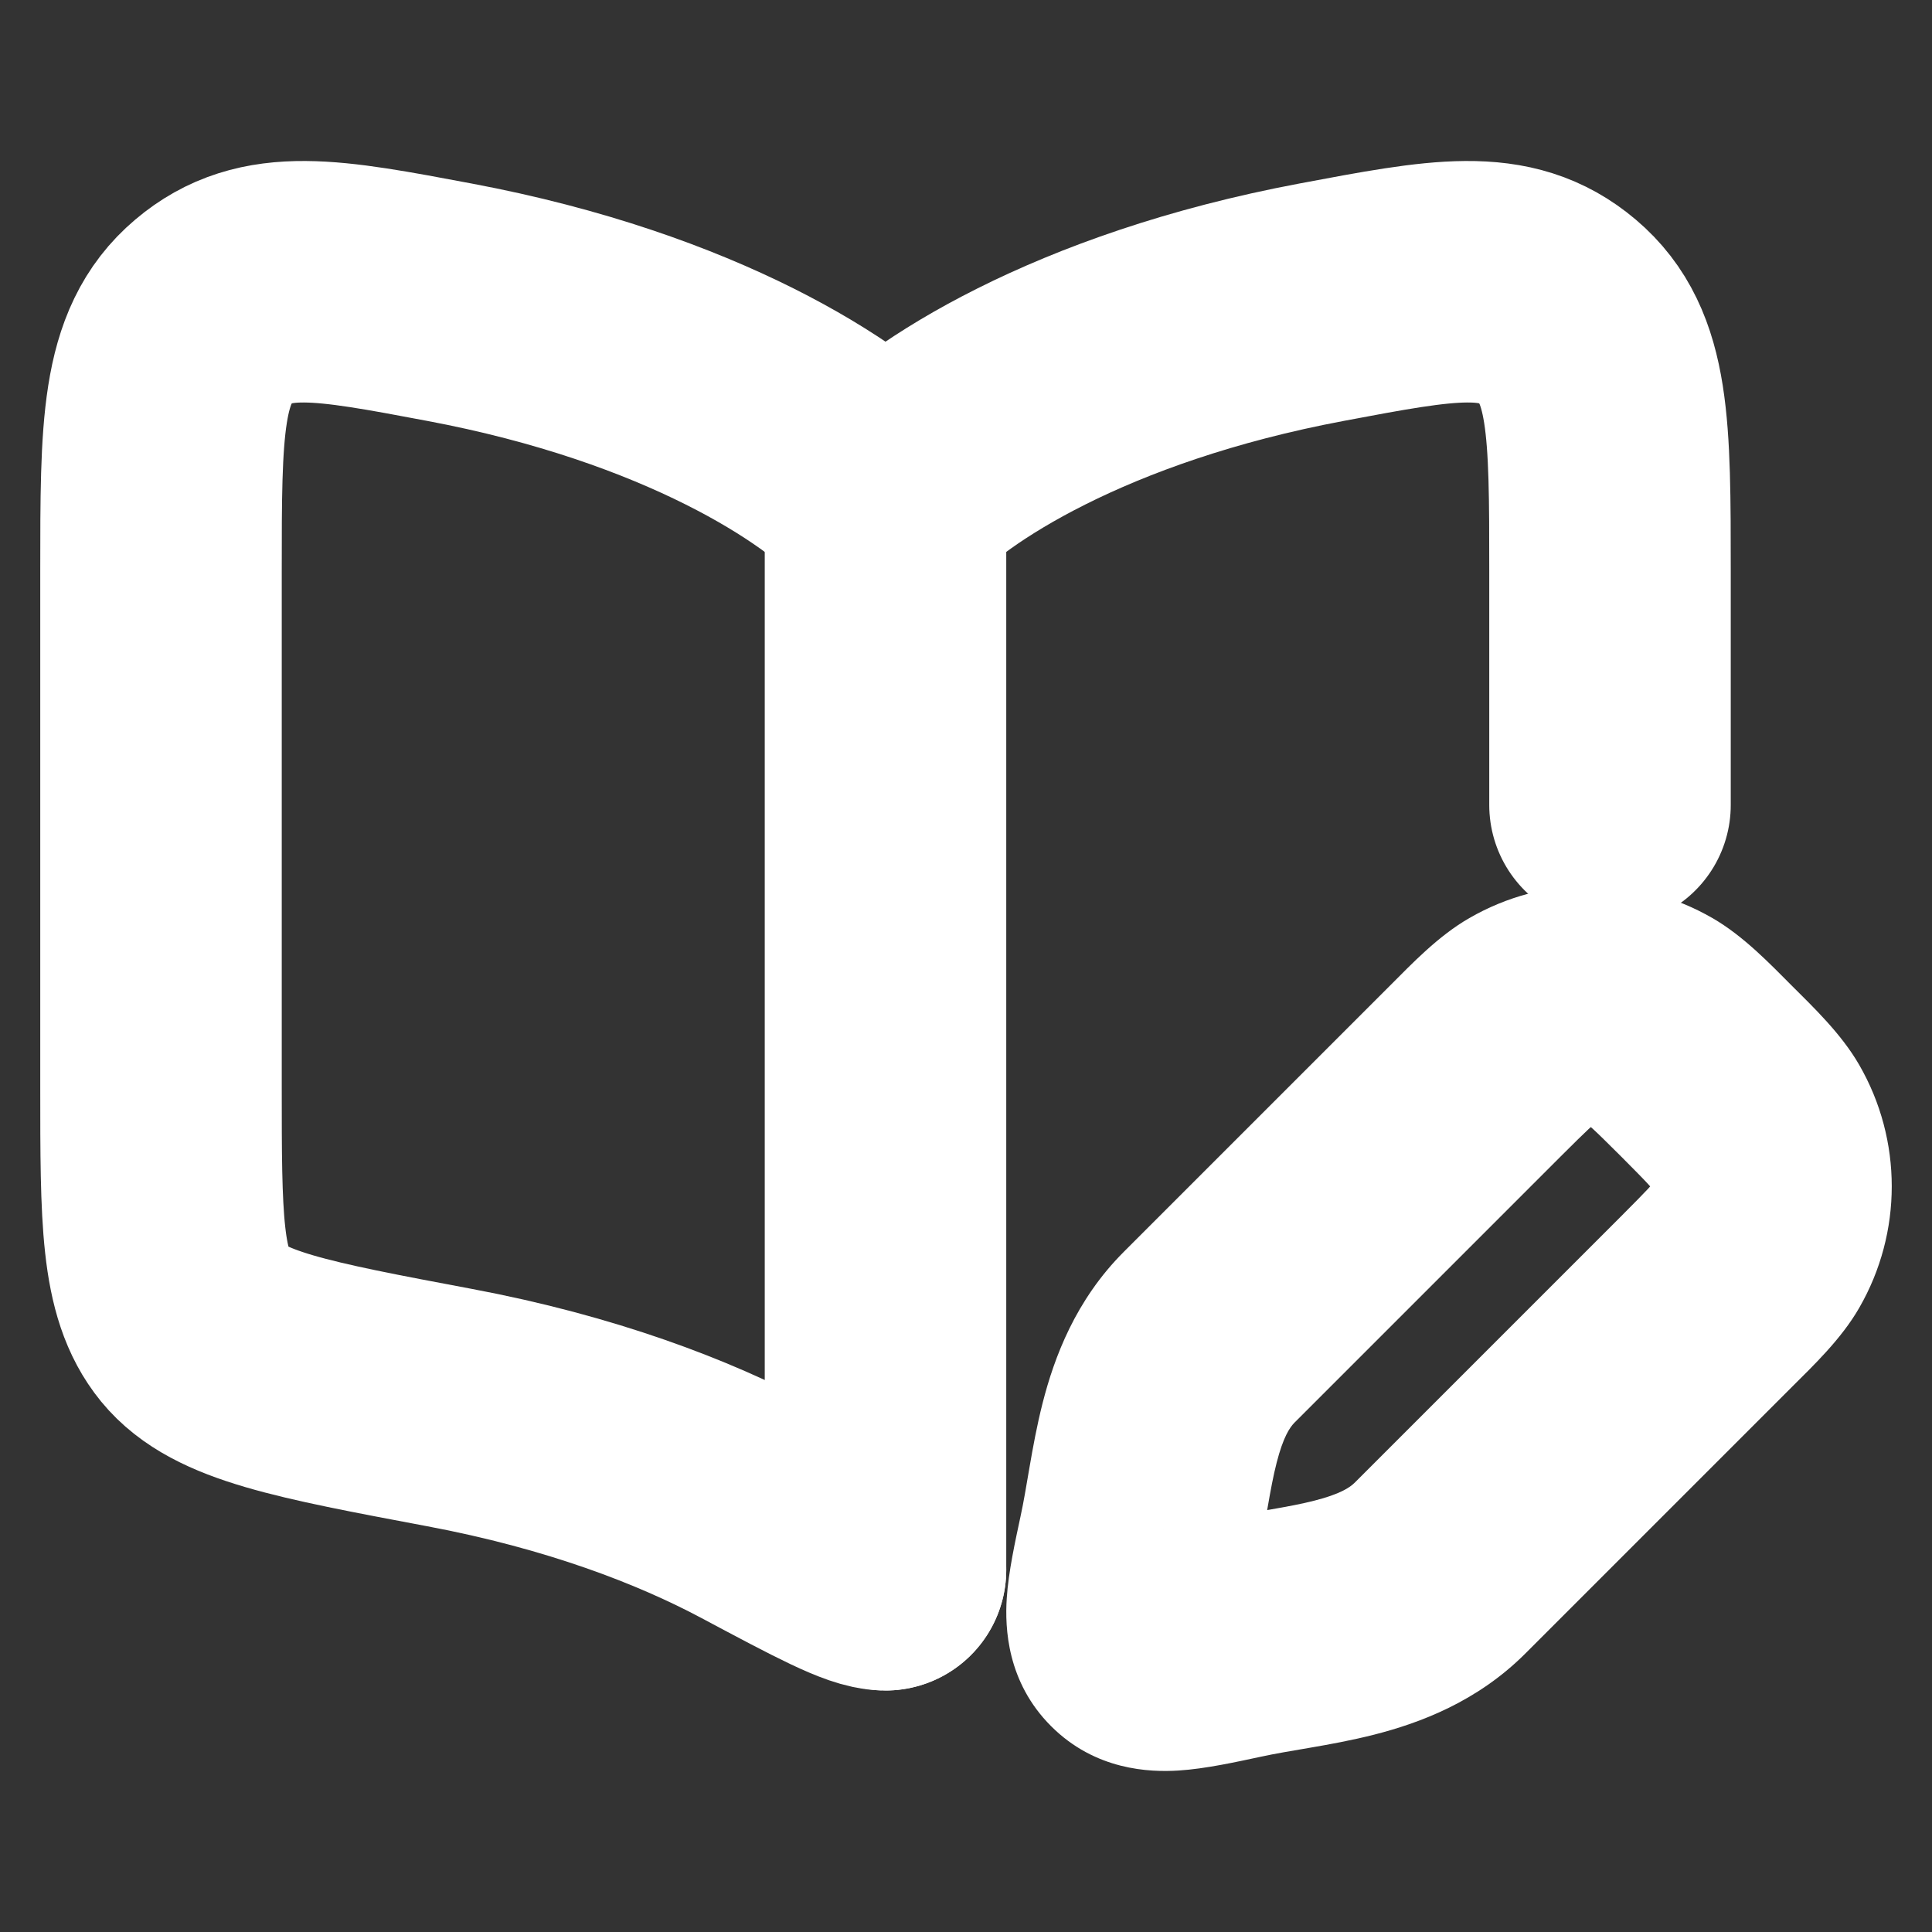 <svg width="24" height="24" viewBox="0 0 24 24" fill="none" xmlns="http://www.w3.org/2000/svg">
<rect x="0" y="0" width="24" height="24" fill="#333333" stroke="none"/>
<path d="M11 6.5L11 19.5" stroke="white" stroke-width="3" stroke-linecap="round"/>
<path d="M11 19.5C10.778 19.5 10.323 19.258 9.415 18.774C8.492 18.282 7.217 17.792 5.582 17.485C3.749 17.14 2.833 16.968 2.416 16.459C2 15.95 2 15.135 2 13.504V7.097C2 5.314 2 4.422 2.649 3.873C3.297 3.324 4.059 3.467 5.582 3.754C8.59 4.319 10.382 5.502 11 6.181C11.618 5.502 13.41 4.319 16.418 3.754C17.941 3.467 18.703 3.324 19.351 3.873C20 4.422 20 5.314 20 7.097V10" stroke="white" stroke-width="3" stroke-linecap="round" stroke-linejoin="round"/>
<path d="M15.348 20.356L15.034 18.889H15.034L15.348 20.356ZM14.144 19.152L15.611 19.466L14.144 19.152ZM15.021 16.612L13.96 15.551H13.96L15.021 16.612ZM21.796 13.977L23.095 13.227V13.227L21.796 13.977ZM21.796 15.498L23.095 16.248L21.796 15.498ZM20.523 12.704L21.273 11.405V11.405L20.523 12.704ZM18.328 13.304L19.389 14.364L18.328 13.304ZM19.002 12.704L18.252 11.405L18.252 11.405L19.002 12.704ZM20.136 15.111L16.828 18.419L18.949 20.54L22.257 17.232L20.136 15.111ZM16.081 17.672L19.389 14.364L17.268 12.243L13.96 15.551L16.081 17.672ZM15.034 18.889C14.856 18.927 14.726 18.955 14.618 18.975C14.507 18.995 14.462 19 14.452 19C14.439 19.001 14.53 18.992 14.67 19.029C14.745 19.048 14.833 19.08 14.927 19.132C15.021 19.184 15.106 19.249 15.179 19.321L13.057 21.443C13.607 21.993 14.281 22.017 14.642 21.994C14.976 21.973 15.365 21.886 15.661 21.823L15.034 18.889ZM12.677 18.839C12.614 19.135 12.527 19.523 12.506 19.858C12.483 20.219 12.507 20.893 13.057 21.443L15.179 19.321C15.251 19.394 15.316 19.479 15.368 19.573C15.42 19.667 15.452 19.755 15.472 19.83C15.508 19.97 15.499 20.061 15.5 20.048C15.5 20.038 15.505 19.993 15.525 19.882C15.545 19.774 15.573 19.644 15.611 19.466L12.677 18.839ZM20.136 14.364C20.312 14.541 20.408 14.638 20.476 14.712C20.538 14.78 20.524 14.774 20.497 14.727L23.095 13.227C22.872 12.84 22.522 12.508 22.257 12.243L20.136 14.364ZM22.257 17.232C22.522 16.967 22.872 16.636 23.095 16.248L20.497 14.748C20.524 14.701 20.538 14.696 20.476 14.764C20.408 14.837 20.312 14.934 20.136 15.111L22.257 17.232ZM20.497 14.727C20.501 14.734 20.501 14.742 20.497 14.748L23.095 16.248C23.635 15.313 23.635 14.162 23.095 13.227L20.497 14.727ZM22.257 12.243C21.992 11.978 21.66 11.628 21.273 11.405L19.773 14.003C19.726 13.976 19.72 13.962 19.788 14.024C19.862 14.092 19.959 14.188 20.136 14.364L22.257 12.243ZM19.389 14.364C19.566 14.188 19.663 14.092 19.736 14.024C19.804 13.962 19.799 13.976 19.752 14.003L18.252 11.405C17.864 11.628 17.533 11.978 17.268 12.243L19.389 14.364ZM21.273 11.405C20.338 10.865 19.187 10.865 18.252 11.405L19.752 14.003C19.758 13.999 19.766 13.999 19.773 14.003L21.273 11.405ZM16.828 18.419C16.767 18.479 16.647 18.56 16.33 18.641C16.171 18.682 15.993 18.715 15.769 18.754C15.562 18.79 15.292 18.834 15.034 18.889L15.661 21.823C15.844 21.783 16.03 21.753 16.279 21.71C16.511 21.67 16.789 21.62 17.072 21.548C17.639 21.403 18.349 21.14 18.949 20.54L16.828 18.419ZM15.611 19.466C15.666 19.208 15.71 18.938 15.746 18.731C15.785 18.507 15.818 18.329 15.859 18.17C15.94 17.853 16.021 17.733 16.081 17.672L13.96 15.551C13.36 16.151 13.097 16.861 12.952 17.428C12.88 17.711 12.83 17.989 12.79 18.221C12.747 18.47 12.717 18.656 12.677 18.839L15.611 19.466Z" fill="white"/>
</svg>
